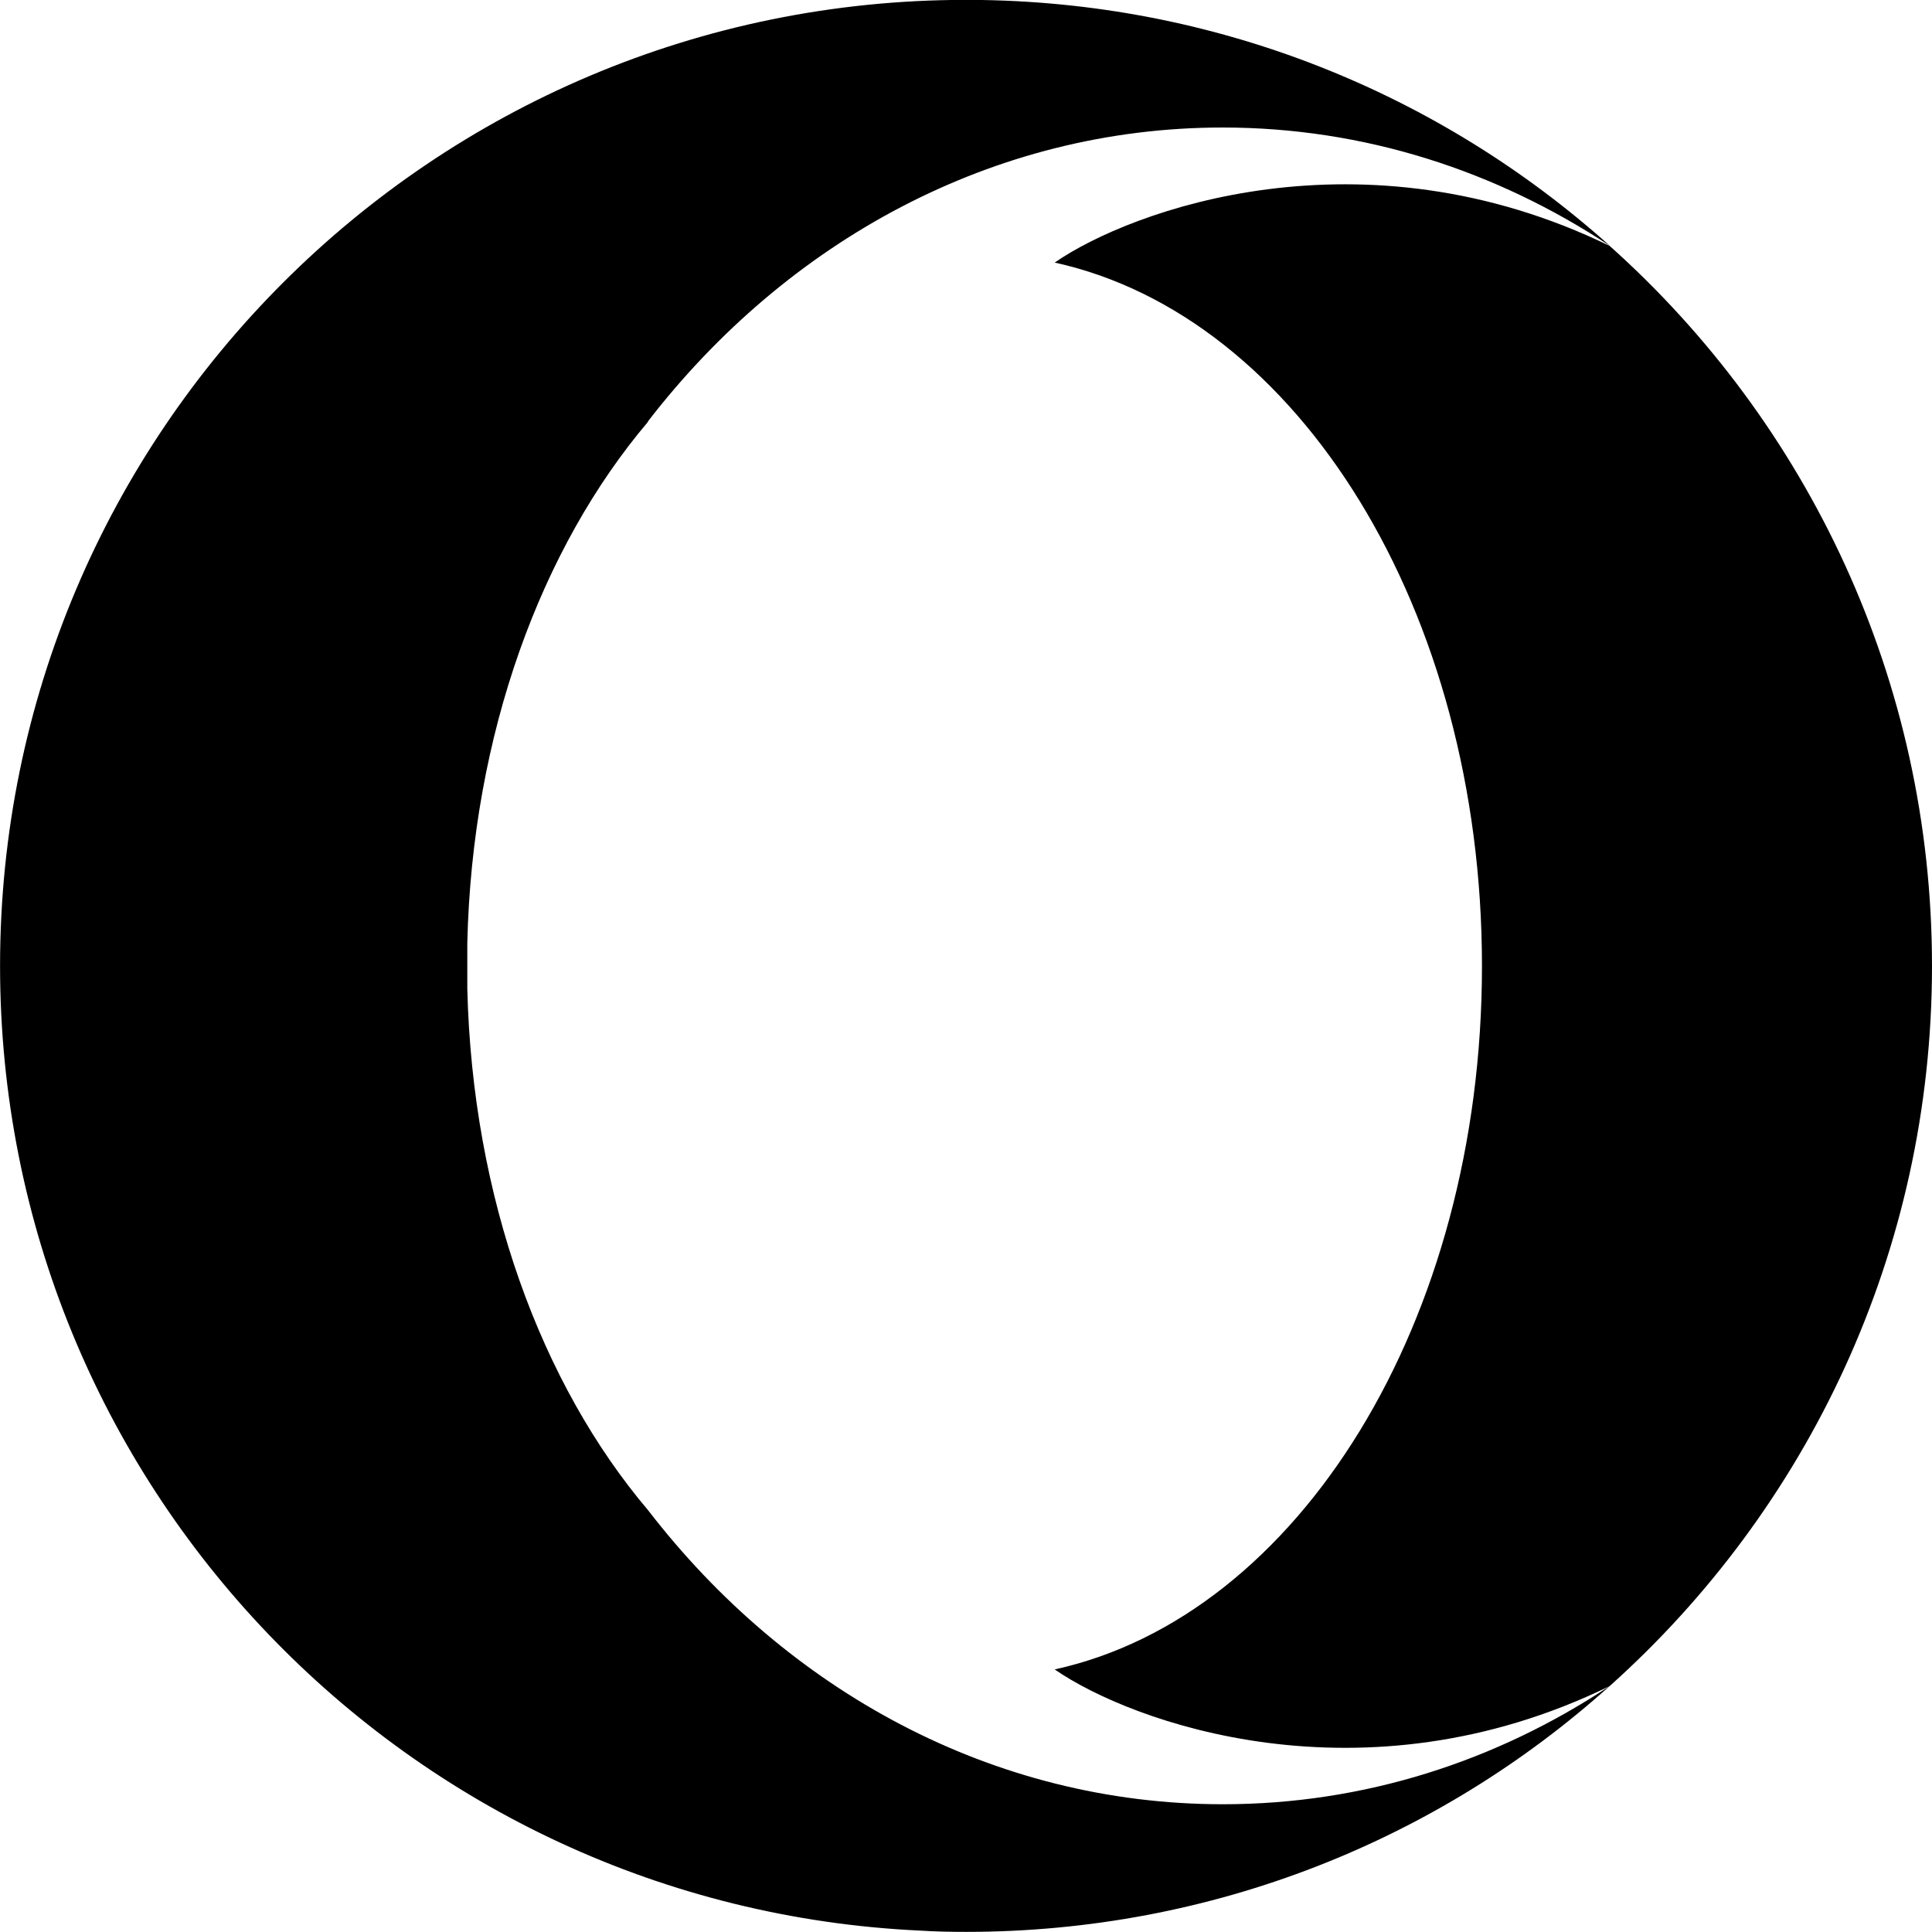 <svg xmlns="http://www.w3.org/2000/svg" width="32" height="32" viewBox="0 0 32 32">
  <path d="M10.735 6.984c-1.771 2.089-2.917 5.177-2.995 8.641v0.749c0.083 3.464 1.224 6.552 2.995 8.641 2.296 2.979 5.703 4.869 9.52 4.869 2.339 0 4.532-0.713 6.407-1.959-2.823 2.537-6.563 4.073-10.661 4.073-0.255 0-0.511-0.005-0.76-0.021-8.491-0.395-15.24-7.395-15.24-15.979 0-8.839 7.161-16 16-16h0.063c4.073 0.016 7.787 1.552 10.599 4.073-1.875-1.24-4.068-1.959-6.411-1.959-3.813 0-7.224 1.891-9.521 4.869zM32 16c0 4.74-2.063 8.995-5.339 11.927-4.099 2-7.927 0.6-9.192-0.276 4.031-0.885 7.077-5.755 7.077-11.651s-3.047-10.765-7.077-11.651c1.265-0.876 5.093-2.271 9.192-0.276 3.276 2.927 5.339 7.187 5.339 11.927z"/>
</svg>
